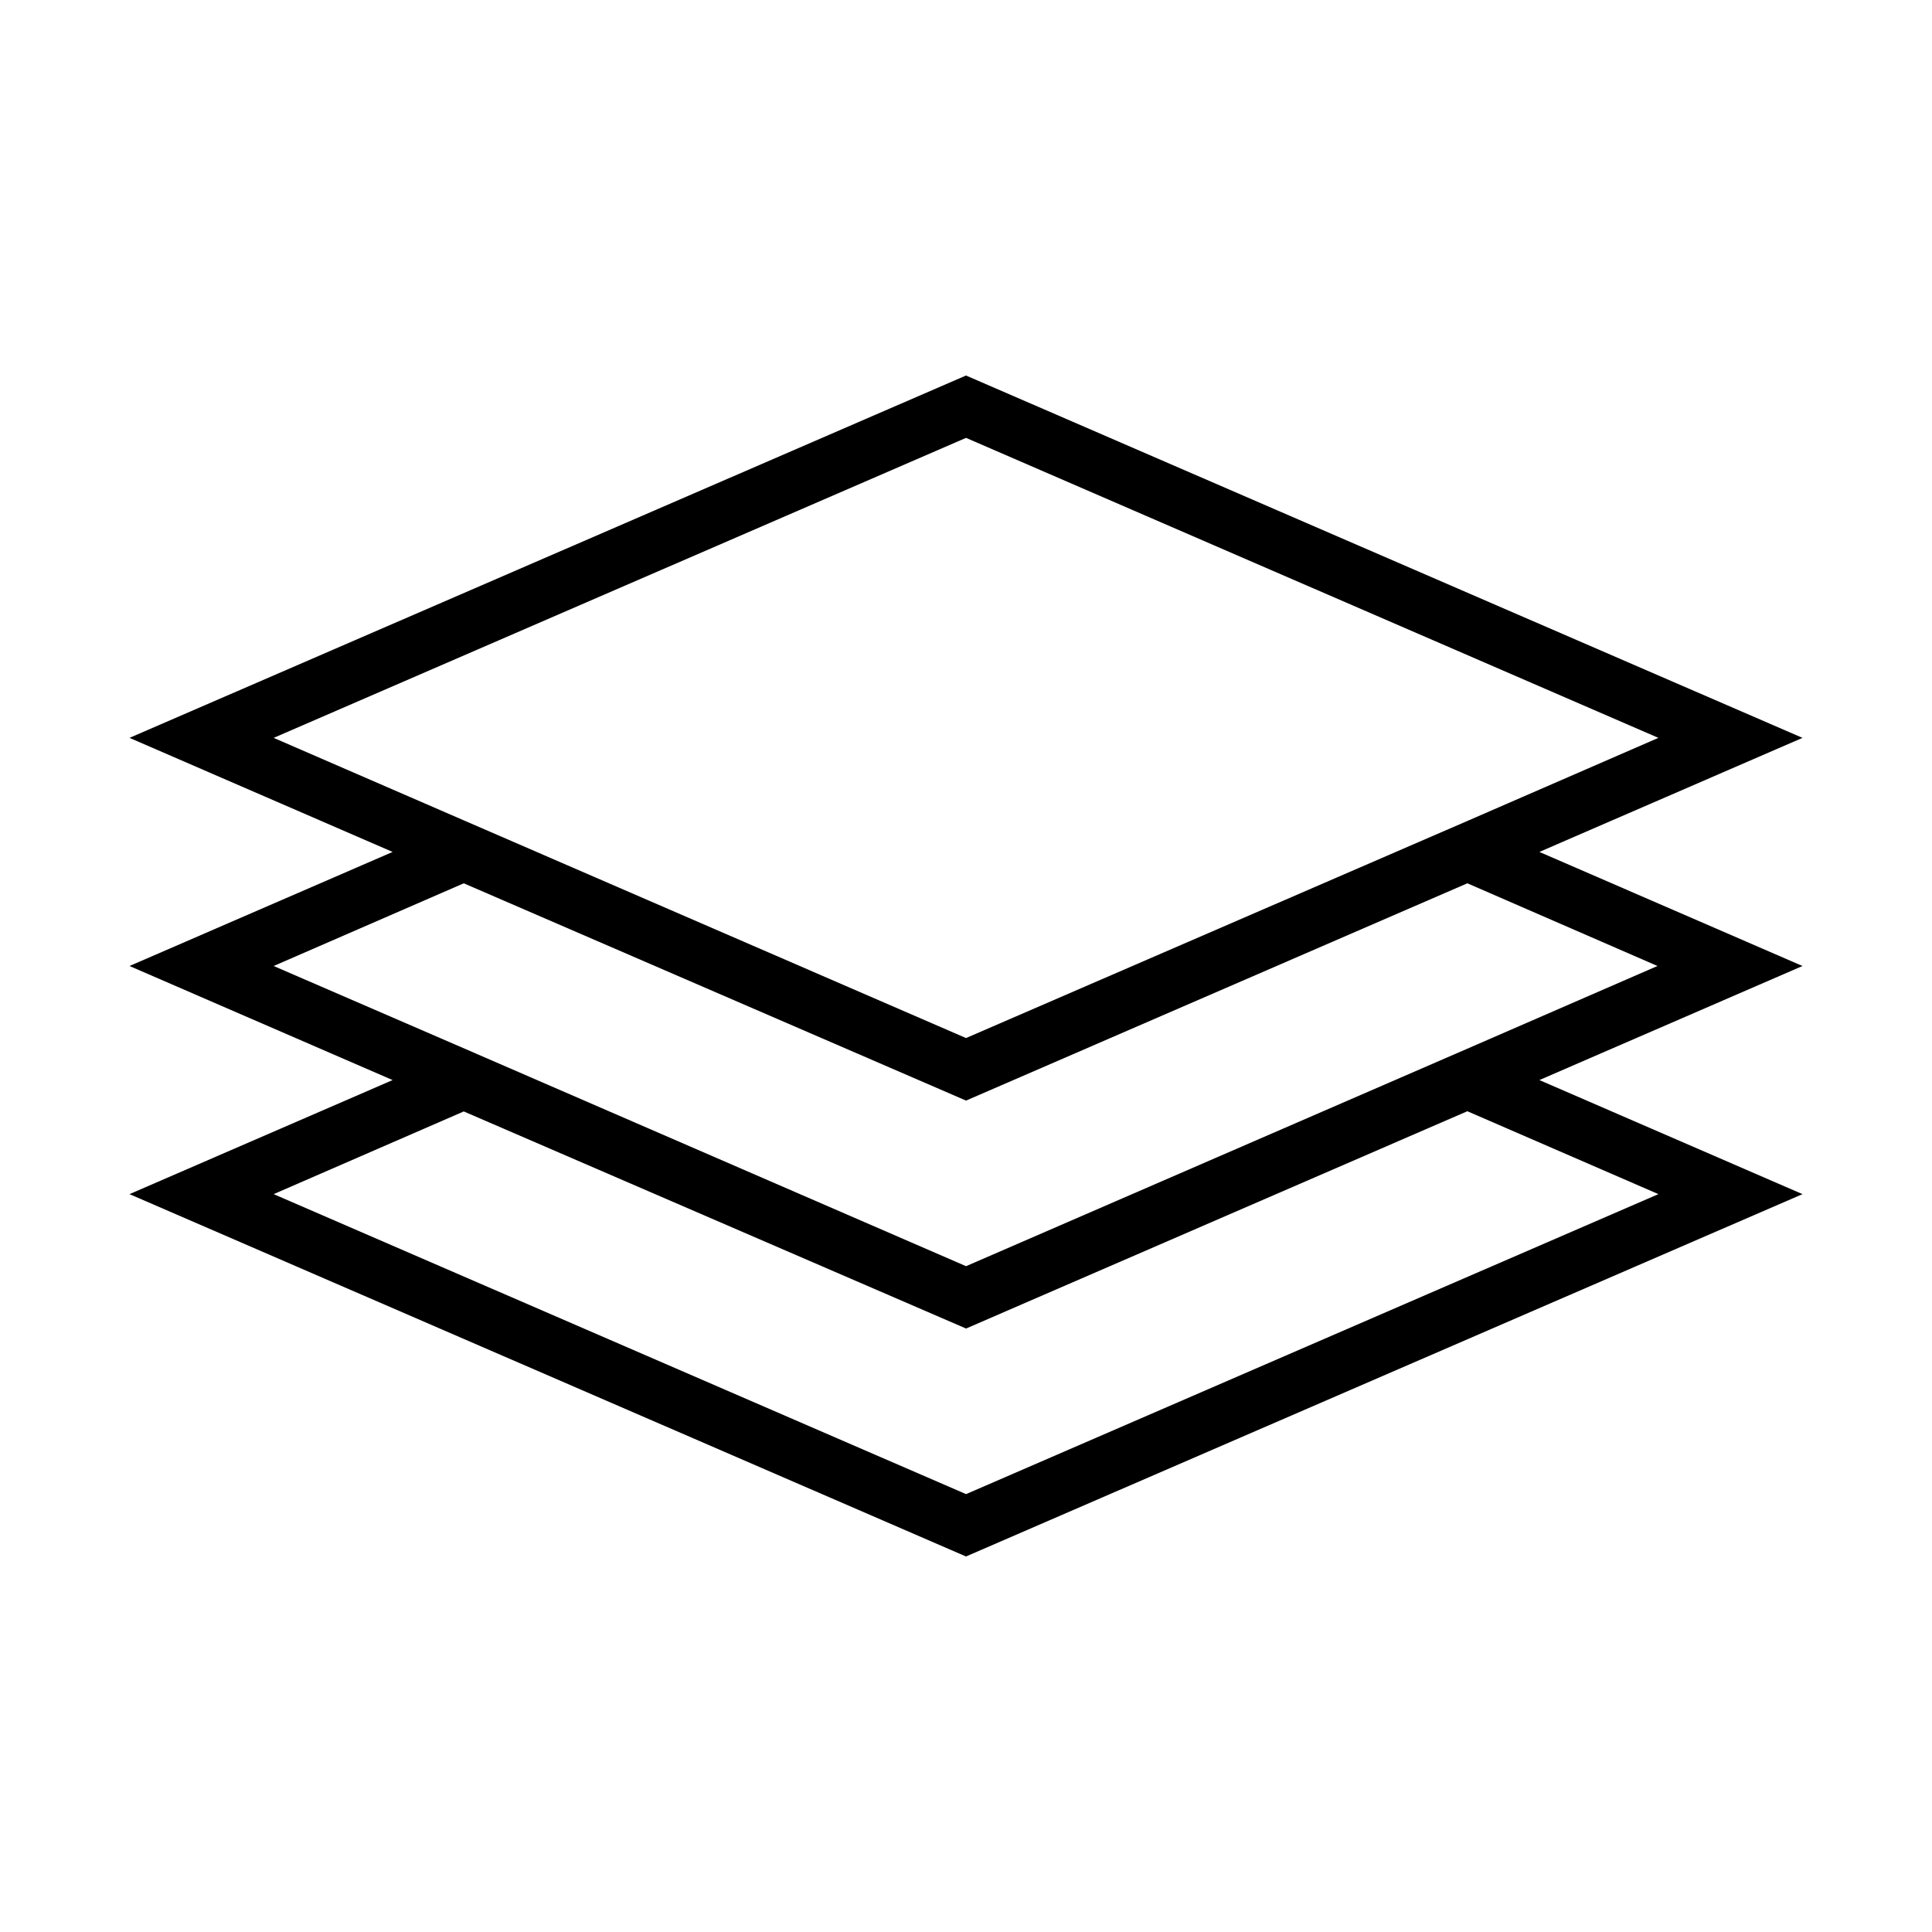 <?xml version="1.0" encoding="UTF-8"?>
<!-- Uploaded to: ICON Repo, www.svgrepo.com, Generator: ICON Repo Mixer Tools -->
<svg fill="#000000" width="800px" height="800px" version="1.1" viewBox="144 144 512 512" xmlns="http://www.w3.org/2000/svg">
 <path d="m621.68 400-69.727-30.23 69.727-30.227-221.68-96.027-221.68 96.027 69.727 30.23-69.727 30.227 69.727 30.23-69.727 30.227 221.68 96.023 221.68-96.023-69.727-30.23zm-405.16-60.457 183.49-79.504 183.48 79.504-50.383 21.914-133.1 57.637-132.86-57.586zm0 60.457 50.383-21.914 133.11 57.582 132.85-57.586 50.383 21.914-50.383 21.914-132.85 57.641-132.86-57.637zm366.97 60.457-183.48 79.5-183.49-79.5 50.383-21.914 133.11 57.531 132.85-57.586z"/>
</svg>